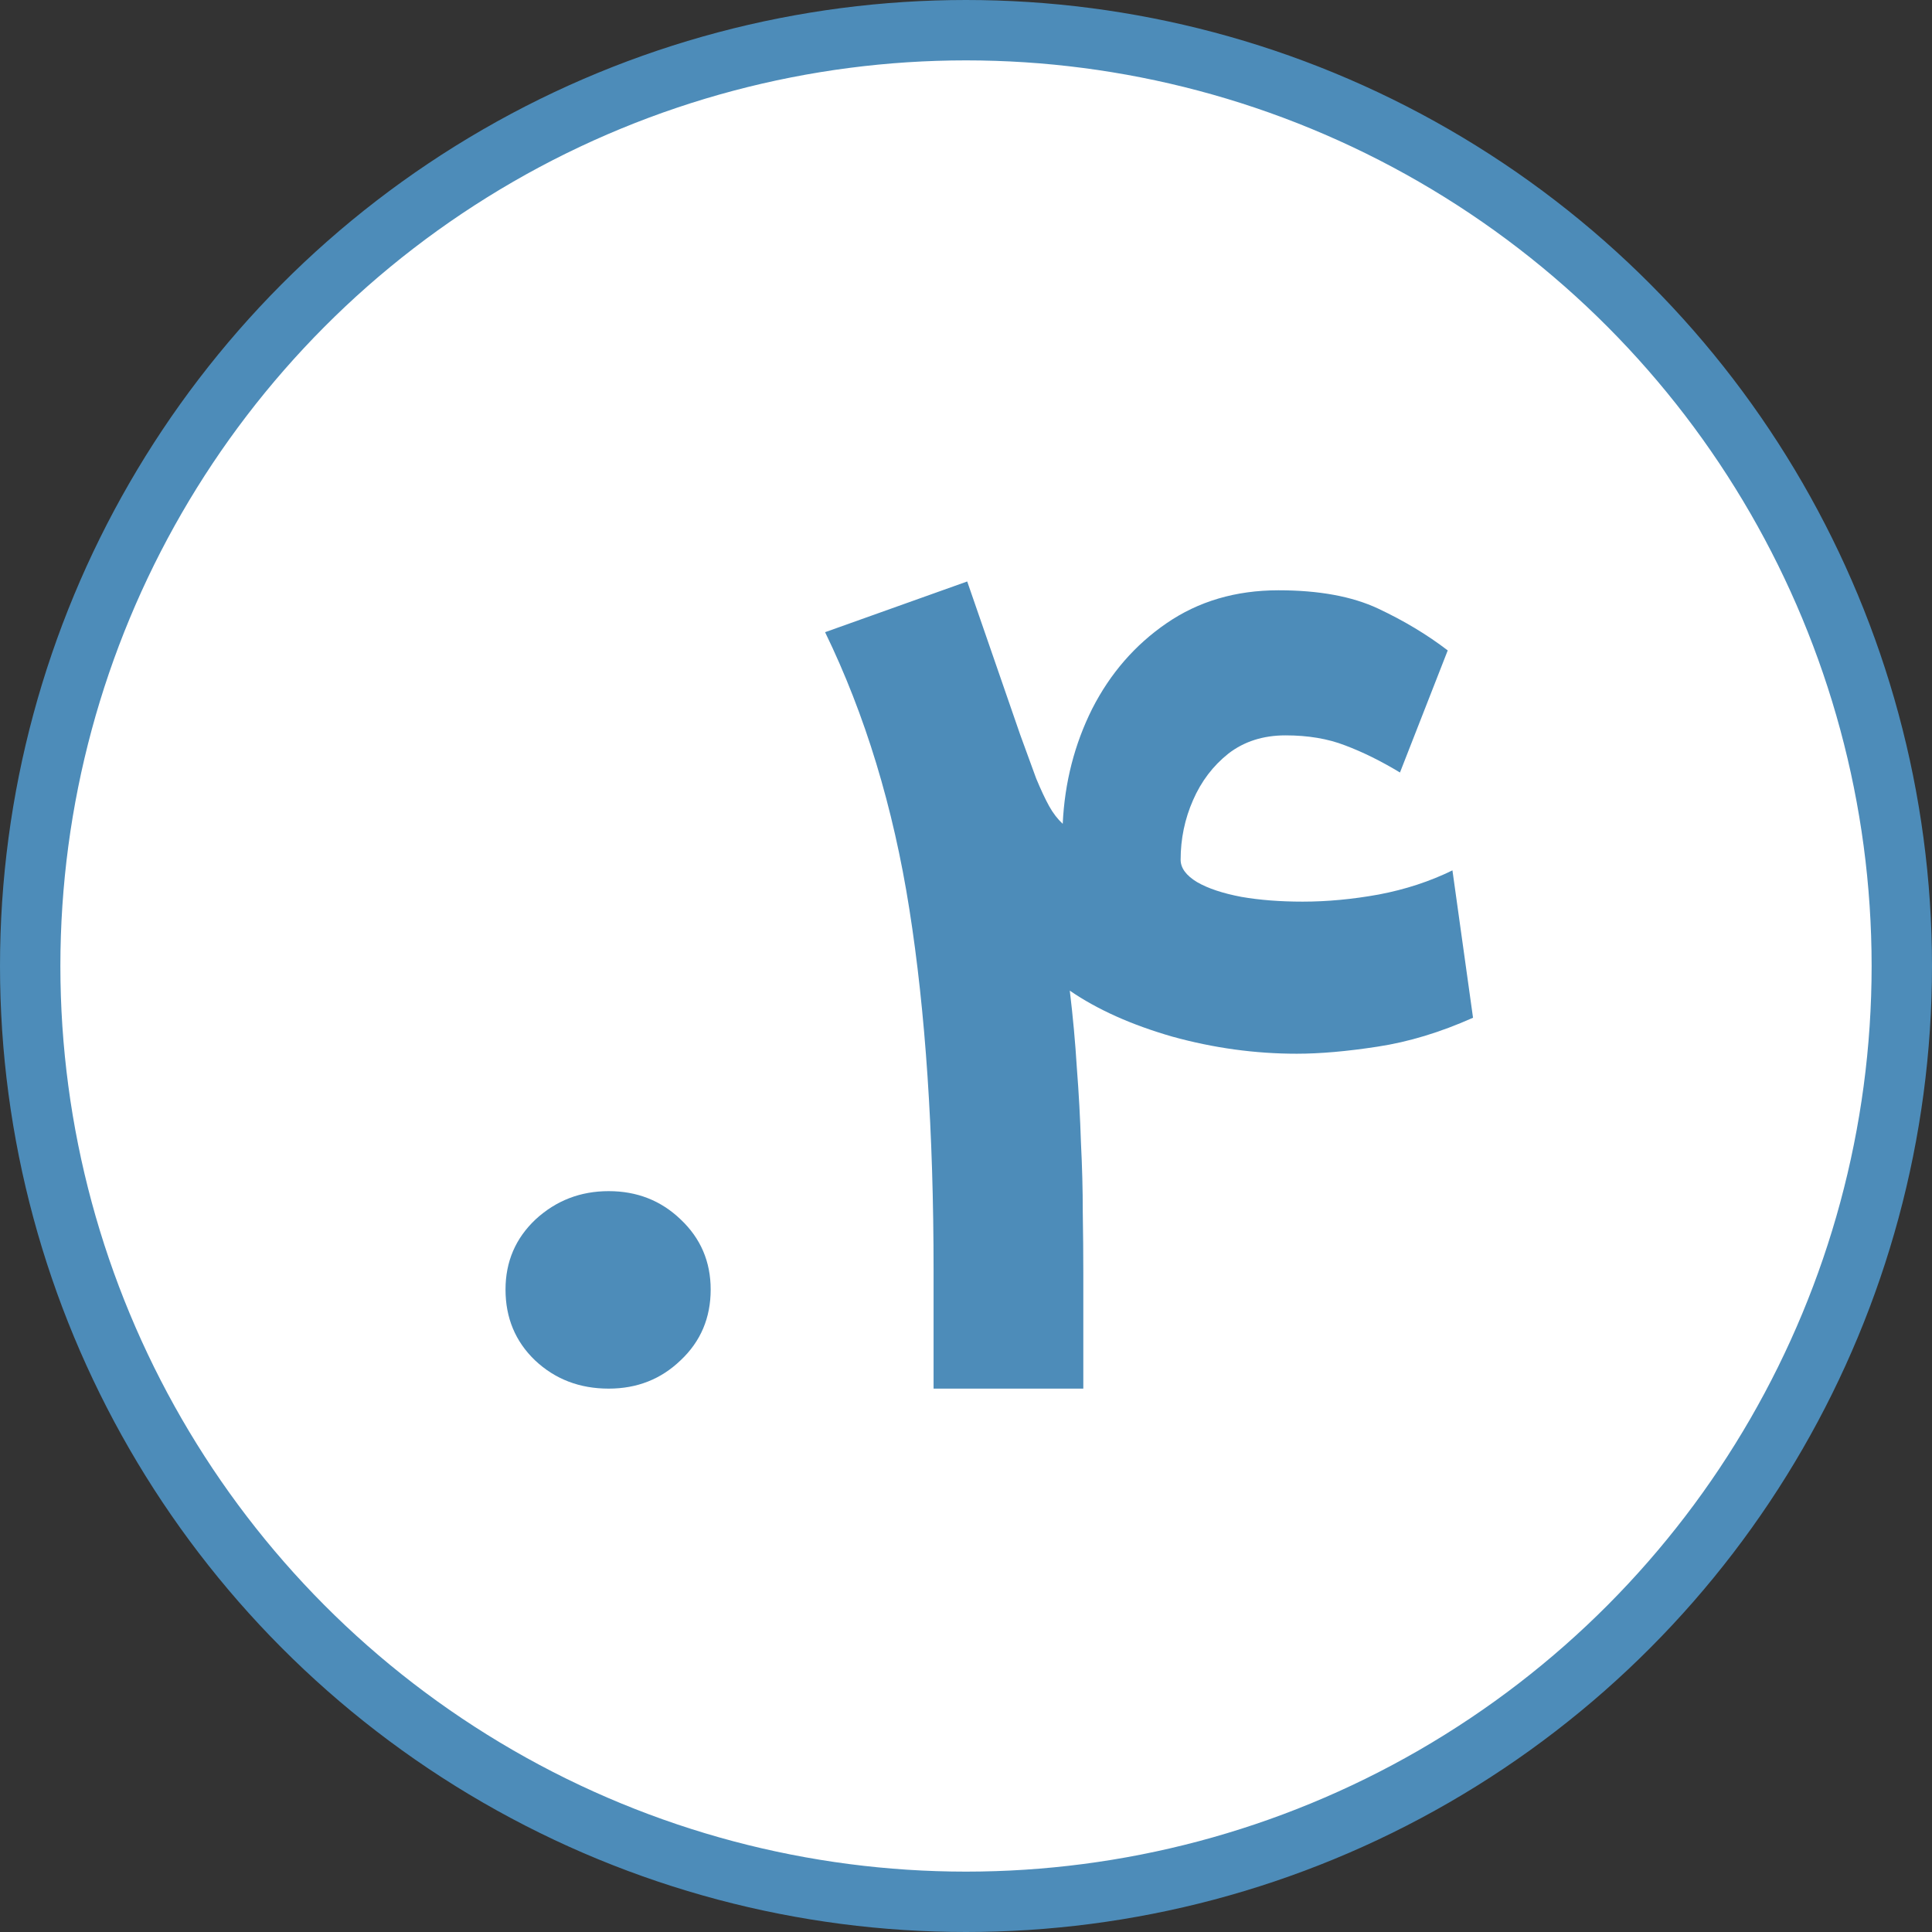 <svg xmlns="http://www.w3.org/2000/svg" width="32" height="32" viewBox="0 0 32 32" fill="none"><rect x="0" y="0" width="32" height="32" fill="#333333" stroke="none"/><circle cx="16" cy="16" r="15.5" fill="white" stroke="#4D8CB9"></circle><path d="M8.373 21.359C8.373 20.897 8.539 20.51 8.871 20.197C9.21 19.885 9.613 19.729 10.082 19.729C10.551 19.729 10.948 19.885 11.273 20.197C11.605 20.51 11.771 20.897 11.771 21.359C11.771 21.828 11.605 22.219 11.273 22.531C10.948 22.844 10.551 23 10.082 23C9.6 23 9.193 22.844 8.861 22.531C8.536 22.219 8.373 21.828 8.373 21.359ZM21.293 12.18C20.922 12.18 20.606 12.281 20.346 12.482C20.092 12.684 19.896 12.941 19.76 13.254C19.623 13.566 19.555 13.895 19.555 14.24C19.555 14.377 19.646 14.501 19.828 14.611C20.01 14.716 20.255 14.797 20.561 14.855C20.866 14.908 21.205 14.934 21.576 14.934C21.98 14.934 22.4 14.895 22.836 14.816C23.279 14.732 23.686 14.598 24.057 14.416L24.398 16.857C23.858 17.098 23.331 17.258 22.816 17.336C22.309 17.414 21.863 17.453 21.479 17.453C20.788 17.453 20.102 17.359 19.418 17.17C18.741 16.975 18.174 16.721 17.719 16.408C17.771 16.838 17.81 17.264 17.836 17.688C17.869 18.111 17.891 18.524 17.904 18.928C17.924 19.325 17.934 19.706 17.934 20.07C17.94 20.435 17.943 20.77 17.943 21.076V23H15.463V21.047C15.463 18.749 15.329 16.753 15.062 15.06C14.796 13.368 14.33 11.838 13.666 10.471L16.02 9.631L16.898 12.17C17.003 12.456 17.09 12.697 17.162 12.893C17.24 13.081 17.312 13.234 17.377 13.352C17.442 13.469 17.517 13.566 17.602 13.645C17.634 12.961 17.797 12.326 18.09 11.74C18.389 11.154 18.799 10.682 19.32 10.324C19.848 9.96 20.466 9.777 21.176 9.777C21.846 9.777 22.396 9.878 22.826 10.08C23.256 10.282 23.64 10.513 23.979 10.773L23.188 12.795C22.875 12.606 22.572 12.456 22.279 12.346C21.993 12.235 21.664 12.18 21.293 12.18Z" fill="#4D8CB9"></path></svg>